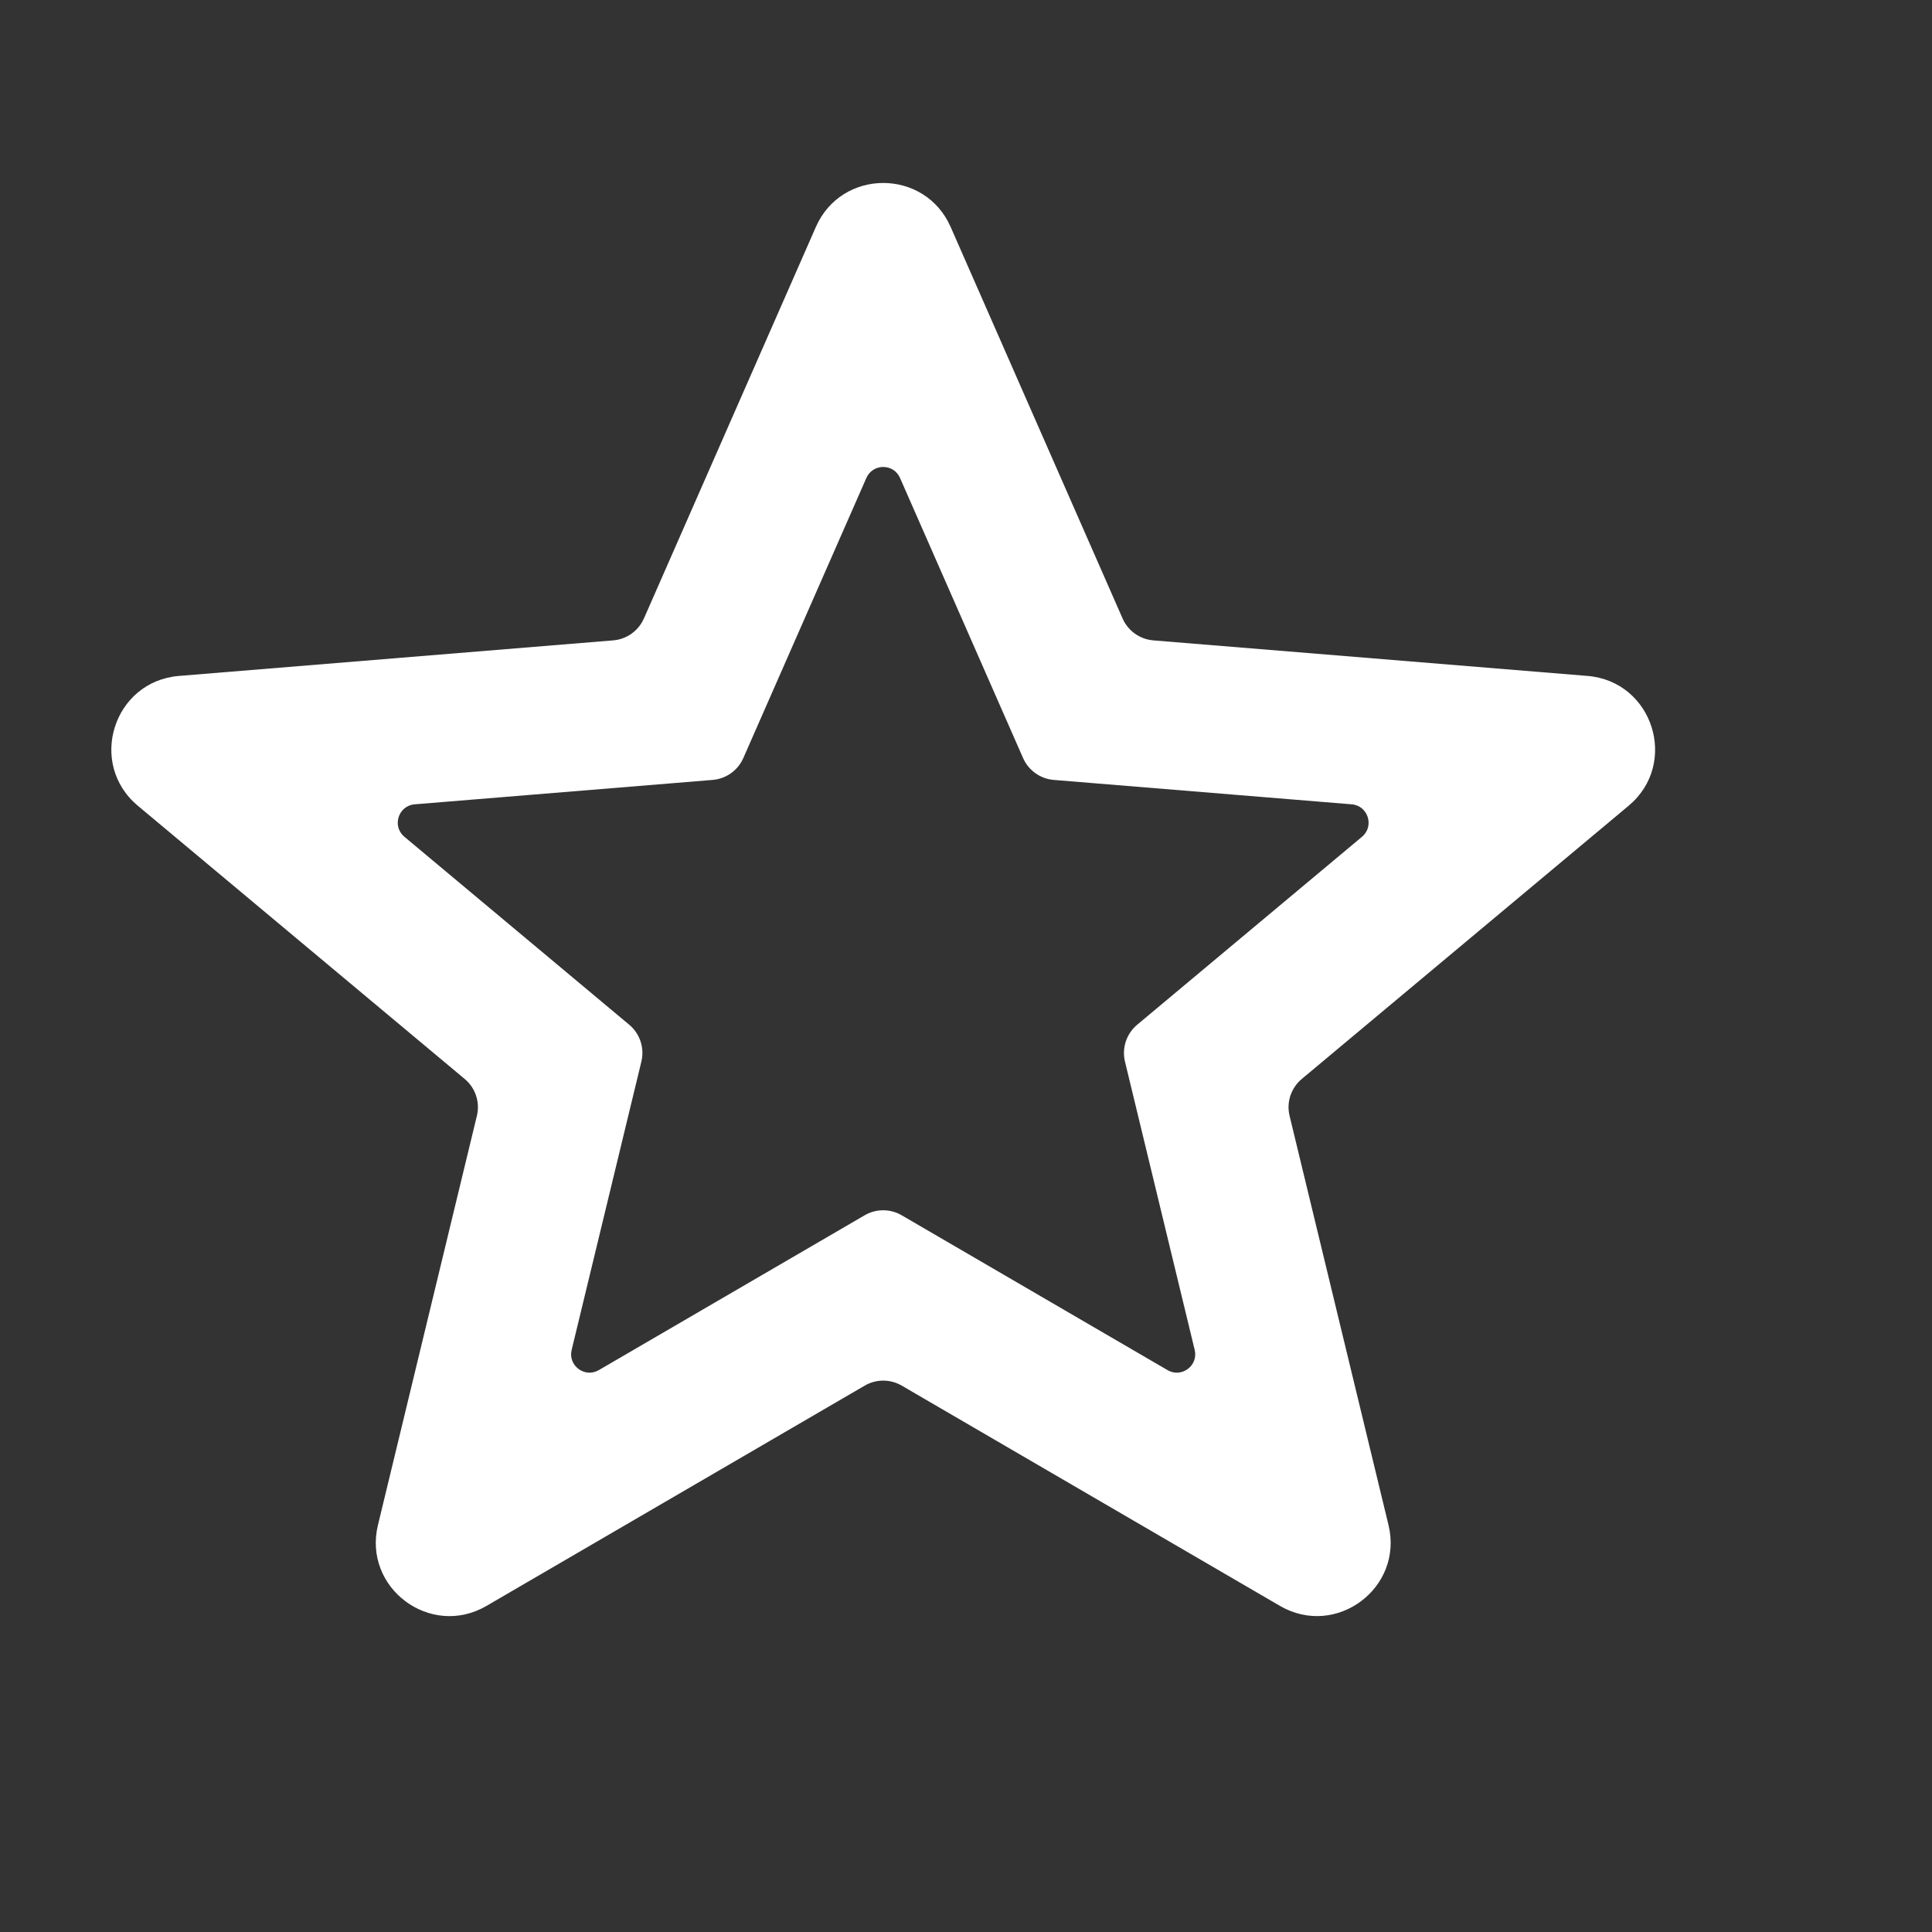 <svg width="35" height="35" viewBox="0 0 35 35" fill="none" xmlns="http://www.w3.org/2000/svg">
<rect x="0" y="0" width="35" height="35" fill="#333333" stroke="none"/>
<path d="M13.466 13.733L15.695 8.659C15.812 8.393 16.189 8.393 16.305 8.659L18.534 13.733C18.633 13.957 18.846 14.109 19.09 14.129L24.487 14.571C24.784 14.595 24.902 14.968 24.674 15.159L20.601 18.564C20.406 18.727 20.321 18.986 20.38 19.232L21.643 24.455C21.712 24.74 21.405 24.969 21.151 24.821L16.335 22.016C16.128 21.895 15.871 21.895 15.664 22.016L10.848 24.821C10.594 24.969 10.287 24.74 10.356 24.455L11.619 19.232C11.679 18.985 11.593 18.726 11.399 18.564L7.326 15.159C7.097 14.968 7.215 14.595 7.513 14.571L12.91 14.129C13.154 14.109 13.367 13.957 13.466 13.733ZM11.664 11.205C11.566 11.429 11.352 11.581 11.108 11.601L3.243 12.245C2.054 12.342 1.582 13.832 2.497 14.597L8.419 19.547C8.614 19.71 8.699 19.969 8.639 20.215L6.847 27.627C6.571 28.769 7.799 29.684 8.814 29.092L15.665 25.102C15.872 24.981 16.129 24.981 16.336 25.102L23.187 29.092C24.202 29.683 25.43 28.768 25.154 27.627L23.362 20.215C23.302 19.968 23.388 19.71 23.582 19.547L29.504 14.597C30.419 13.832 29.946 12.342 28.758 12.245L20.893 11.601C20.649 11.581 20.436 11.429 20.337 11.205L17.222 4.112C16.755 3.049 15.247 3.049 14.78 4.112L11.665 11.205H11.664Z" fill="white"/>
</svg>
